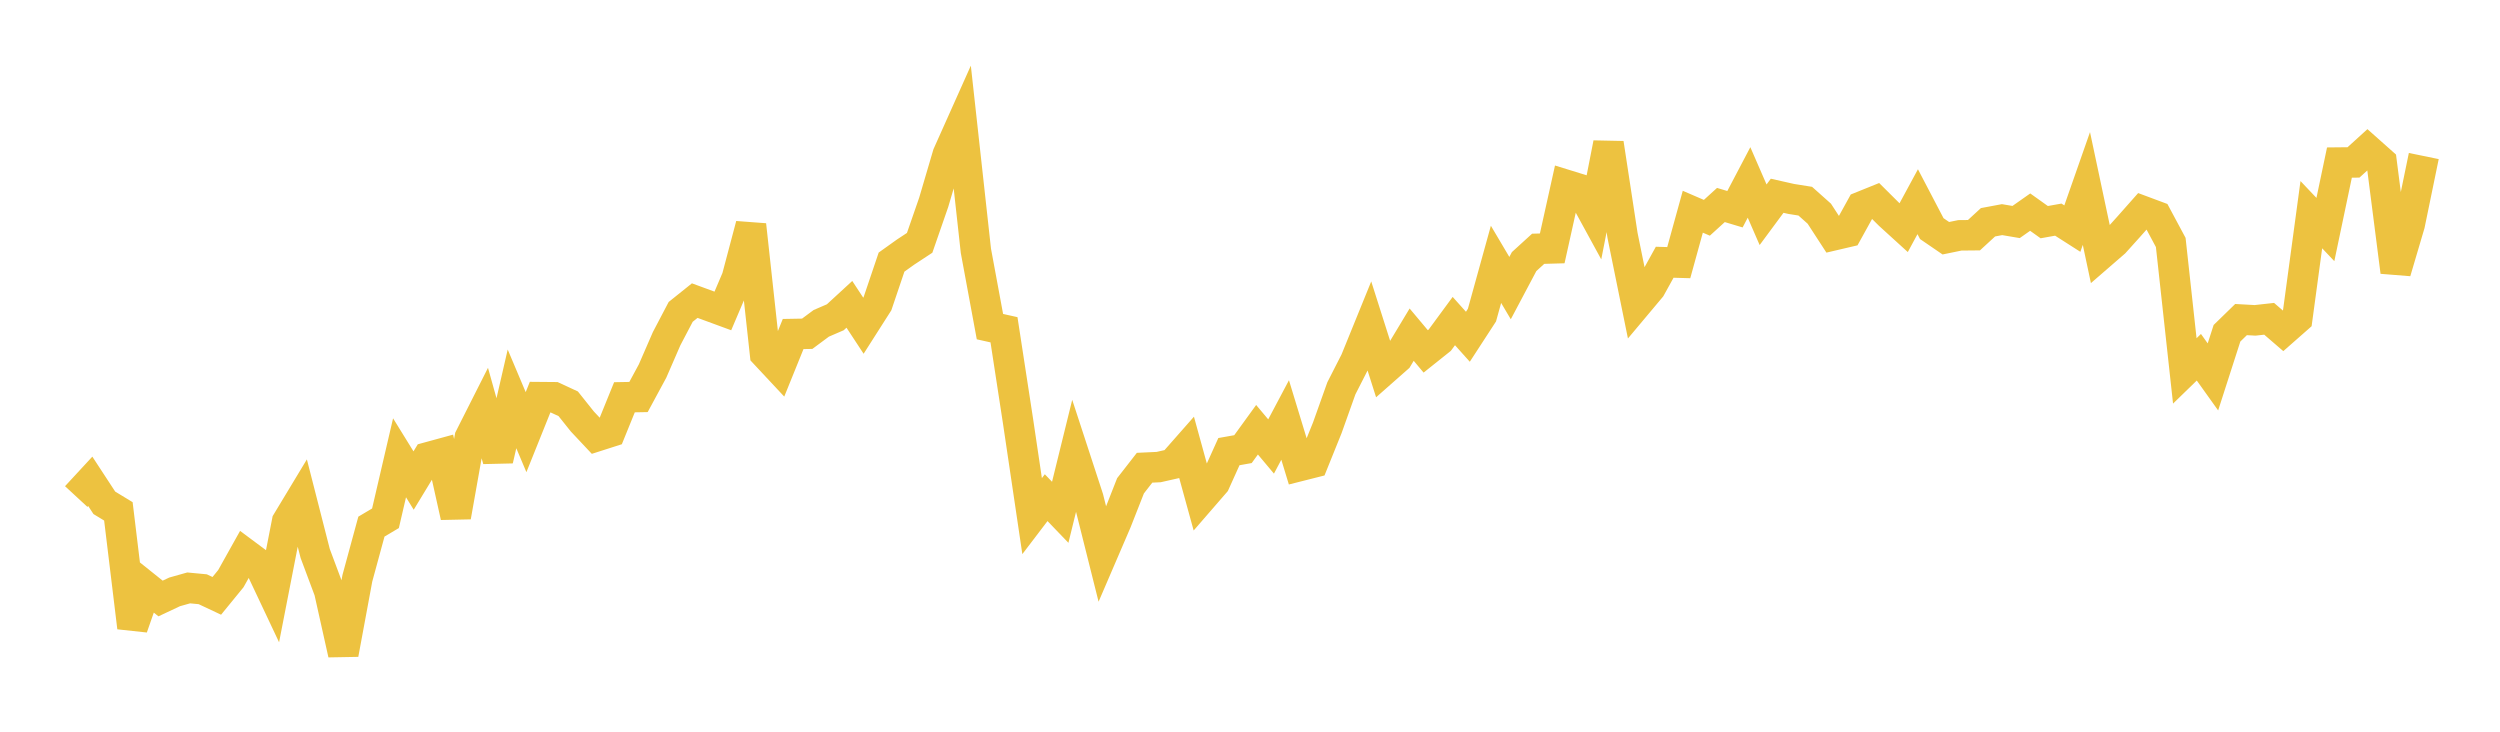<svg width="164" height="48" xmlns="http://www.w3.org/2000/svg" xmlns:xlink="http://www.w3.org/1999/xlink"><path fill="none" stroke="rgb(237,194,64)" stroke-width="2" d="M5,32.573L5.922,31.575L6.844,32.985L7.766,33.545L8.689,41.163L9.611,38.523L10.533,39.261L11.455,38.827L12.377,38.567L13.299,38.654L14.222,39.088L15.144,37.959L16.066,36.309L16.988,36.995L17.91,38.949L18.832,34.225L19.754,32.697L20.677,36.309L21.599,38.775L22.521,42.908L23.443,37.933L24.365,34.546L25.287,33.999L26.21,30.031L27.132,31.524L28.054,30.005L28.976,29.753L29.898,33.895L30.82,28.706L31.743,26.879L32.665,30.176L33.587,26.166L34.509,28.349L35.431,26.053L36.353,26.061L37.275,26.488L38.198,27.645L39.12,28.627L40.042,28.332L40.964,26.061L41.886,26.044L42.808,24.339L43.731,22.216L44.653,20.459L45.575,19.72L46.497,20.059L47.419,20.398L48.341,18.232L49.263,14.753L50.186,23.202L51.108,24.189L52.03,21.912L52.952,21.895L53.874,21.211L54.796,20.813L55.719,19.964L56.641,21.367L57.563,19.921L58.485,17.194L59.407,16.536L60.329,15.93L61.251,13.272L62.174,10.138L63.096,8.077L64.018,16.449L64.94,21.427L65.862,21.633L66.784,27.637L67.707,33.858L68.629,32.647L69.551,33.607L70.473,29.861L71.395,32.682L72.317,36.359L73.24,34.213L74.162,31.868L75.084,30.683L76.006,30.64L76.928,30.432L77.85,29.385L78.772,32.734L79.695,31.669L80.617,29.627L81.539,29.463L82.461,28.191L83.383,29.29L84.305,27.551L85.228,30.579L86.15,30.346L87.072,28.061L87.994,25.474L88.916,23.666L89.838,21.399L90.76,24.298L91.683,23.484L92.605,21.953L93.527,23.052L94.449,22.316L95.371,21.062L96.293,22.091L97.216,20.672L98.138,17.341L99.06,18.899L99.982,17.16L100.904,16.32L101.826,16.294L102.749,12.133L103.671,12.418L104.593,14.106L105.515,9.399L106.437,15.438L107.359,19.972L108.281,18.873L109.204,17.203L110.126,17.229L111.048,13.889L111.97,14.287L112.892,13.448L113.814,13.725L114.737,11.968L115.659,14.088L116.581,12.842L117.503,13.05L118.425,13.197L119.347,14.019L120.269,15.438L121.192,15.222L122.114,13.552L123.036,13.18L123.958,14.097L124.88,14.936L125.802,13.232L126.725,14.997L127.647,15.628L128.569,15.438L129.491,15.429L130.413,14.581L131.335,14.408L132.257,14.564L133.18,13.915L134.102,14.573L135.024,14.408L135.946,14.997L136.868,12.366L137.79,16.706L138.713,15.906L139.635,14.883L140.557,13.842L141.479,14.186L142.401,15.906L143.323,24.332L144.246,23.435L145.168,24.725L146.09,21.862L147.012,20.964L147.934,21.015L148.856,20.913L149.778,21.708L150.701,20.896L151.623,14.083L152.545,15.057L153.467,10.664L154.389,10.655L155.311,9.817L156.234,10.638L157.156,17.836L158.078,14.715L159,10.236"></path></svg>
